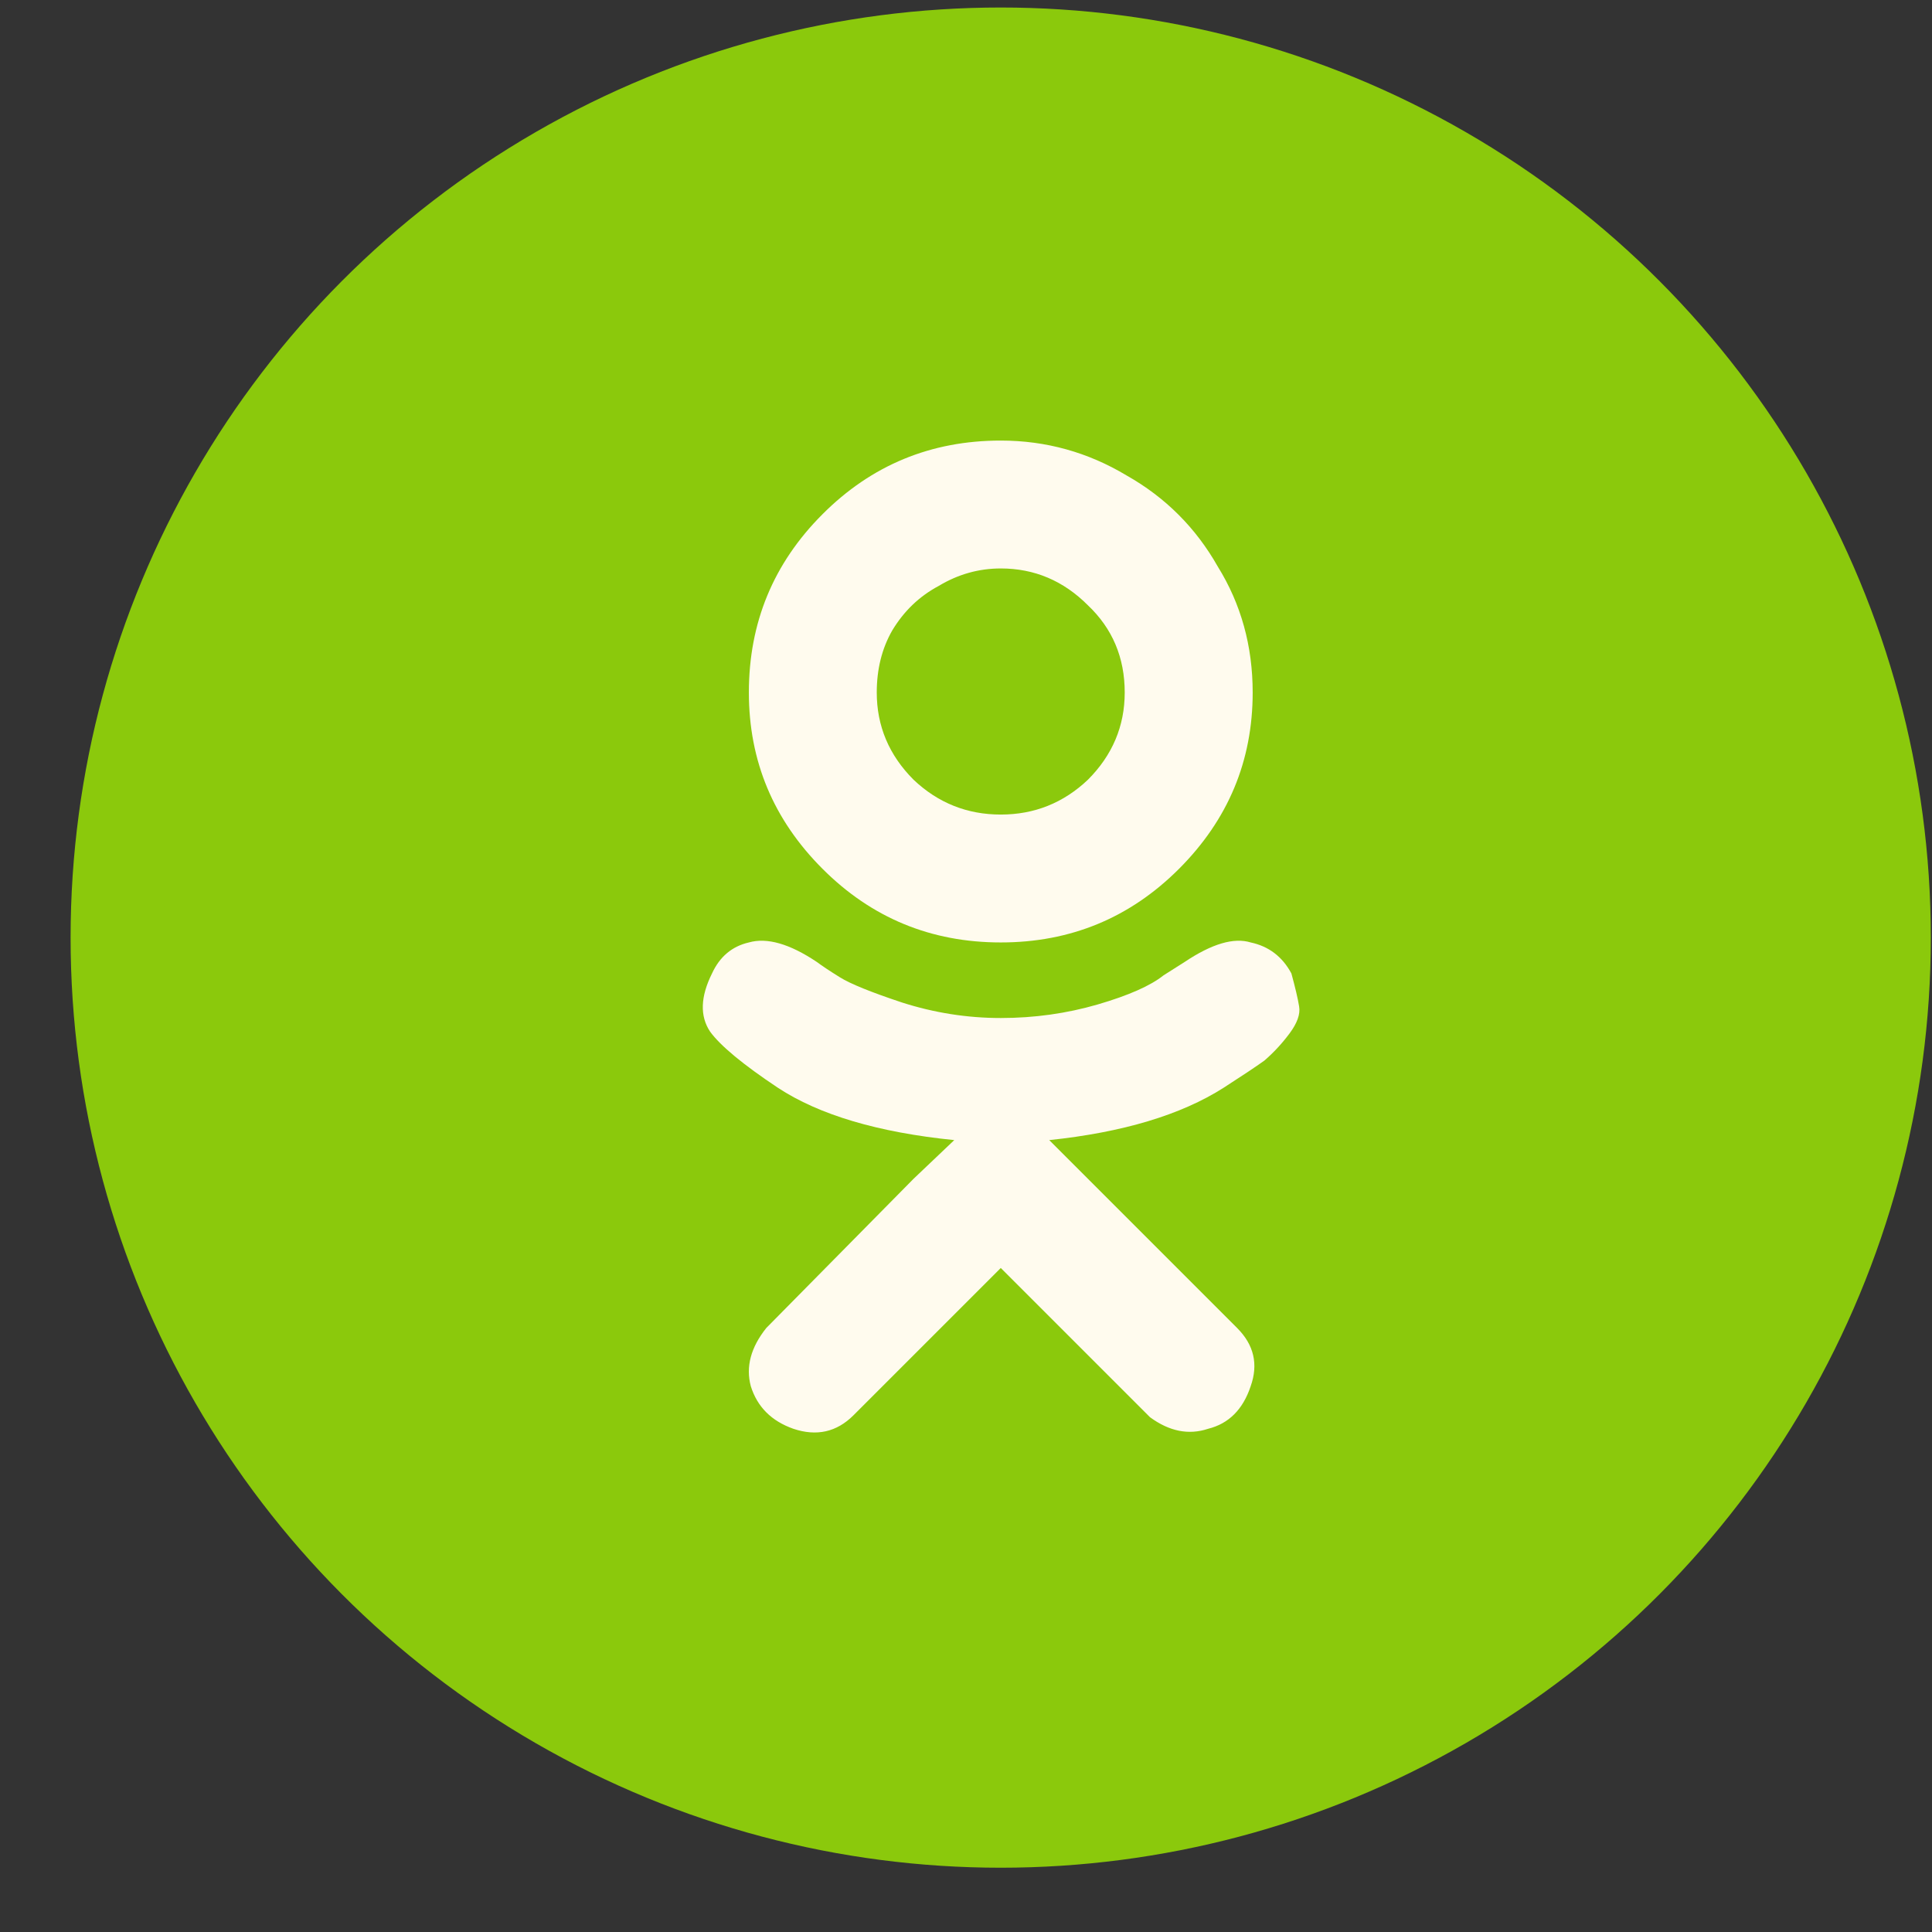 <?xml version="1.0" encoding="UTF-8"?> <svg xmlns="http://www.w3.org/2000/svg" width="26" height="26" viewBox="0 0 26 26" fill="none"><rect x="0" y="0" width="26" height="26" fill="#333333" stroke="none"/> <circle cx="13.467" cy="12.618" r="11.891" fill="#8BC90C" stroke="#8BC90C" stroke-width="1.252"></circle> <path d="M16.466 14.639C15.893 15.004 15.11 15.239 14.12 15.343L14.667 15.89L16.649 17.872C16.875 18.098 16.936 18.359 16.831 18.655C16.727 18.968 16.536 19.159 16.258 19.228C15.997 19.315 15.736 19.263 15.476 19.072C15.128 18.724 14.459 18.055 13.468 17.064L11.486 19.046C11.26 19.272 10.99 19.333 10.677 19.228C10.382 19.124 10.191 18.933 10.104 18.655C10.034 18.394 10.104 18.133 10.312 17.872C11.633 16.534 12.294 15.864 12.294 15.864L12.842 15.343C11.816 15.239 11.025 15.004 10.469 14.639C9.999 14.326 9.695 14.074 9.556 13.883C9.417 13.674 9.426 13.413 9.582 13.1C9.686 12.874 9.852 12.735 10.078 12.683C10.321 12.614 10.625 12.7 10.99 12.944C11.06 12.996 11.164 13.066 11.303 13.152C11.442 13.239 11.72 13.352 12.138 13.491C12.572 13.63 13.016 13.7 13.468 13.7C13.92 13.7 14.354 13.639 14.771 13.518C15.189 13.396 15.484 13.265 15.658 13.126L15.945 12.944C16.31 12.7 16.605 12.614 16.831 12.683C17.075 12.735 17.257 12.874 17.379 13.1C17.431 13.291 17.466 13.439 17.483 13.544C17.501 13.648 17.457 13.77 17.353 13.909C17.249 14.048 17.136 14.169 17.014 14.274C16.892 14.361 16.71 14.482 16.466 14.639ZM10.078 9.319C10.078 8.38 10.408 7.581 11.069 6.92C11.729 6.259 12.529 5.929 13.468 5.929C14.076 5.929 14.641 6.086 15.162 6.399C15.684 6.694 16.093 7.103 16.388 7.624C16.701 8.128 16.858 8.693 16.858 9.319C16.858 10.241 16.527 11.031 15.867 11.692C15.206 12.353 14.406 12.683 13.468 12.683C12.529 12.683 11.729 12.353 11.069 11.692C10.408 11.031 10.078 10.241 10.078 9.319ZM11.799 9.319C11.799 9.771 11.964 10.162 12.294 10.493C12.624 10.806 13.016 10.962 13.468 10.962C13.92 10.962 14.311 10.806 14.641 10.493C14.971 10.162 15.136 9.771 15.136 9.319C15.136 8.85 14.971 8.459 14.641 8.146C14.311 7.815 13.92 7.65 13.468 7.65C13.172 7.65 12.894 7.728 12.633 7.885C12.372 8.024 12.164 8.224 12.007 8.485C11.868 8.728 11.799 9.006 11.799 9.319Z" fill="#FFFBEE"></path> </svg> 